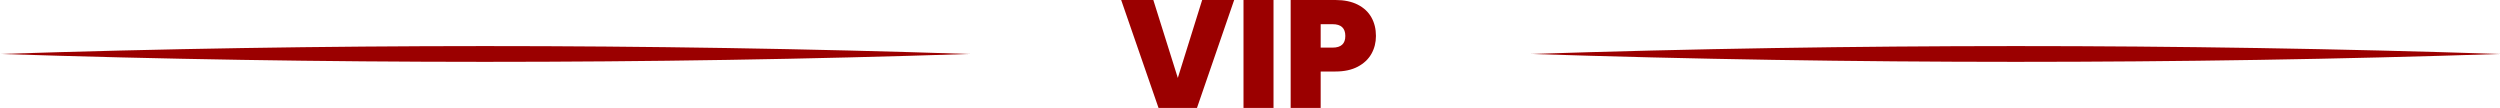 <?xml version="1.0" encoding="UTF-8"?><svg id="a" xmlns="http://www.w3.org/2000/svg" viewBox="0 0 979.71 42.3"><defs><style>.b{fill:#9b0000;}</style></defs><path class="b" d="M0,21.15c126.03-4.1,253.74-4.14,379.78,0-126.03,4.14-253.74,4.1-379.78,0h0Z"/><path class="b" d="M599.94,21.15c126.03-4.1,253.74-4.14,379.78,0-126.03,4.14-253.74,4.1-379.78,0h0Z"/><path class="b" d="M483.65,0l-14.58,42.3h-15.06L439.37,0h12.6l9.6,30.54,9.54-30.54h12.54Z"/><path class="b" d="M499.07,0v42.3h-11.76V0h11.76Z"/><path class="b" d="M537.44,21.09c-1.18,2.1-2.96,3.78-5.34,5.04-2.38,1.26-5.29,1.89-8.73,1.89h-5.82v14.28h-11.76V0h17.58c3.4,0,6.29.6,8.67,1.8,2.38,1.2,4.17,2.86,5.37,4.98,1.2,2.12,1.8,4.56,1.8,7.32,0,2.56-.59,4.89-1.77,6.99ZM527.21,14.1c0-3.08-1.66-4.62-4.98-4.62h-4.68v9.18h4.68c3.32,0,4.98-1.52,4.98-4.56Z"/></svg>